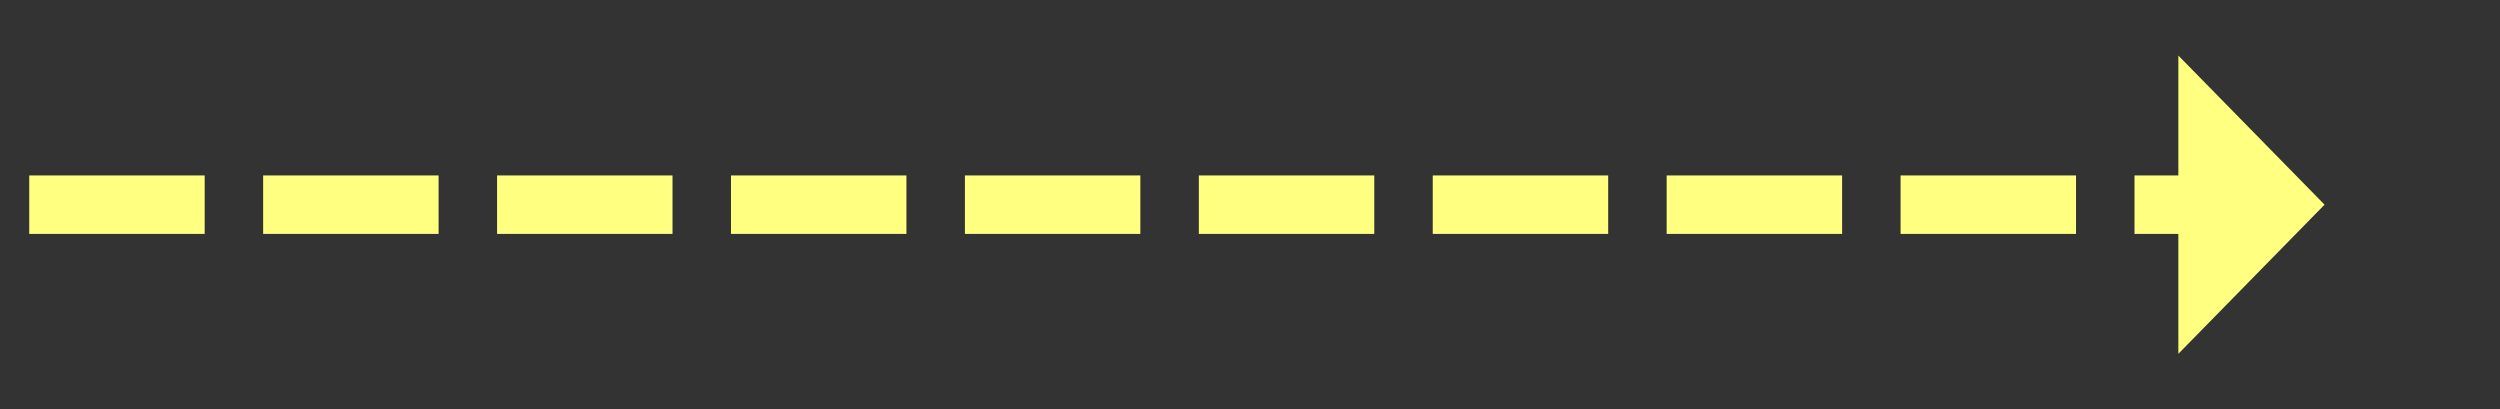 ﻿<?xml version="1.0" encoding="utf-8"?>
<svg version="1.1" xmlns:xlink="http://www.w3.org/1999/xlink" width="171px" height="28px" xmlns="http://www.w3.org/2000/svg">
  <rect width="100%" height="100%" fill="#333333" stroke="none"/>
  <g transform="matrix(1 0 0 1 -877 -4172 )">
    <path d="M 1026 4196.2  L 1036 4186  L 1026 4175.8  L 1026 4196.2  Z " fill-rule="nonzero" fill="#ffff80" stroke="none" />
    <path d="M 879 4186  L 1028 4186  " stroke-width="4" stroke-dasharray="12,4" stroke="#ffff80" fill="none" />
  </g>
</svg>
